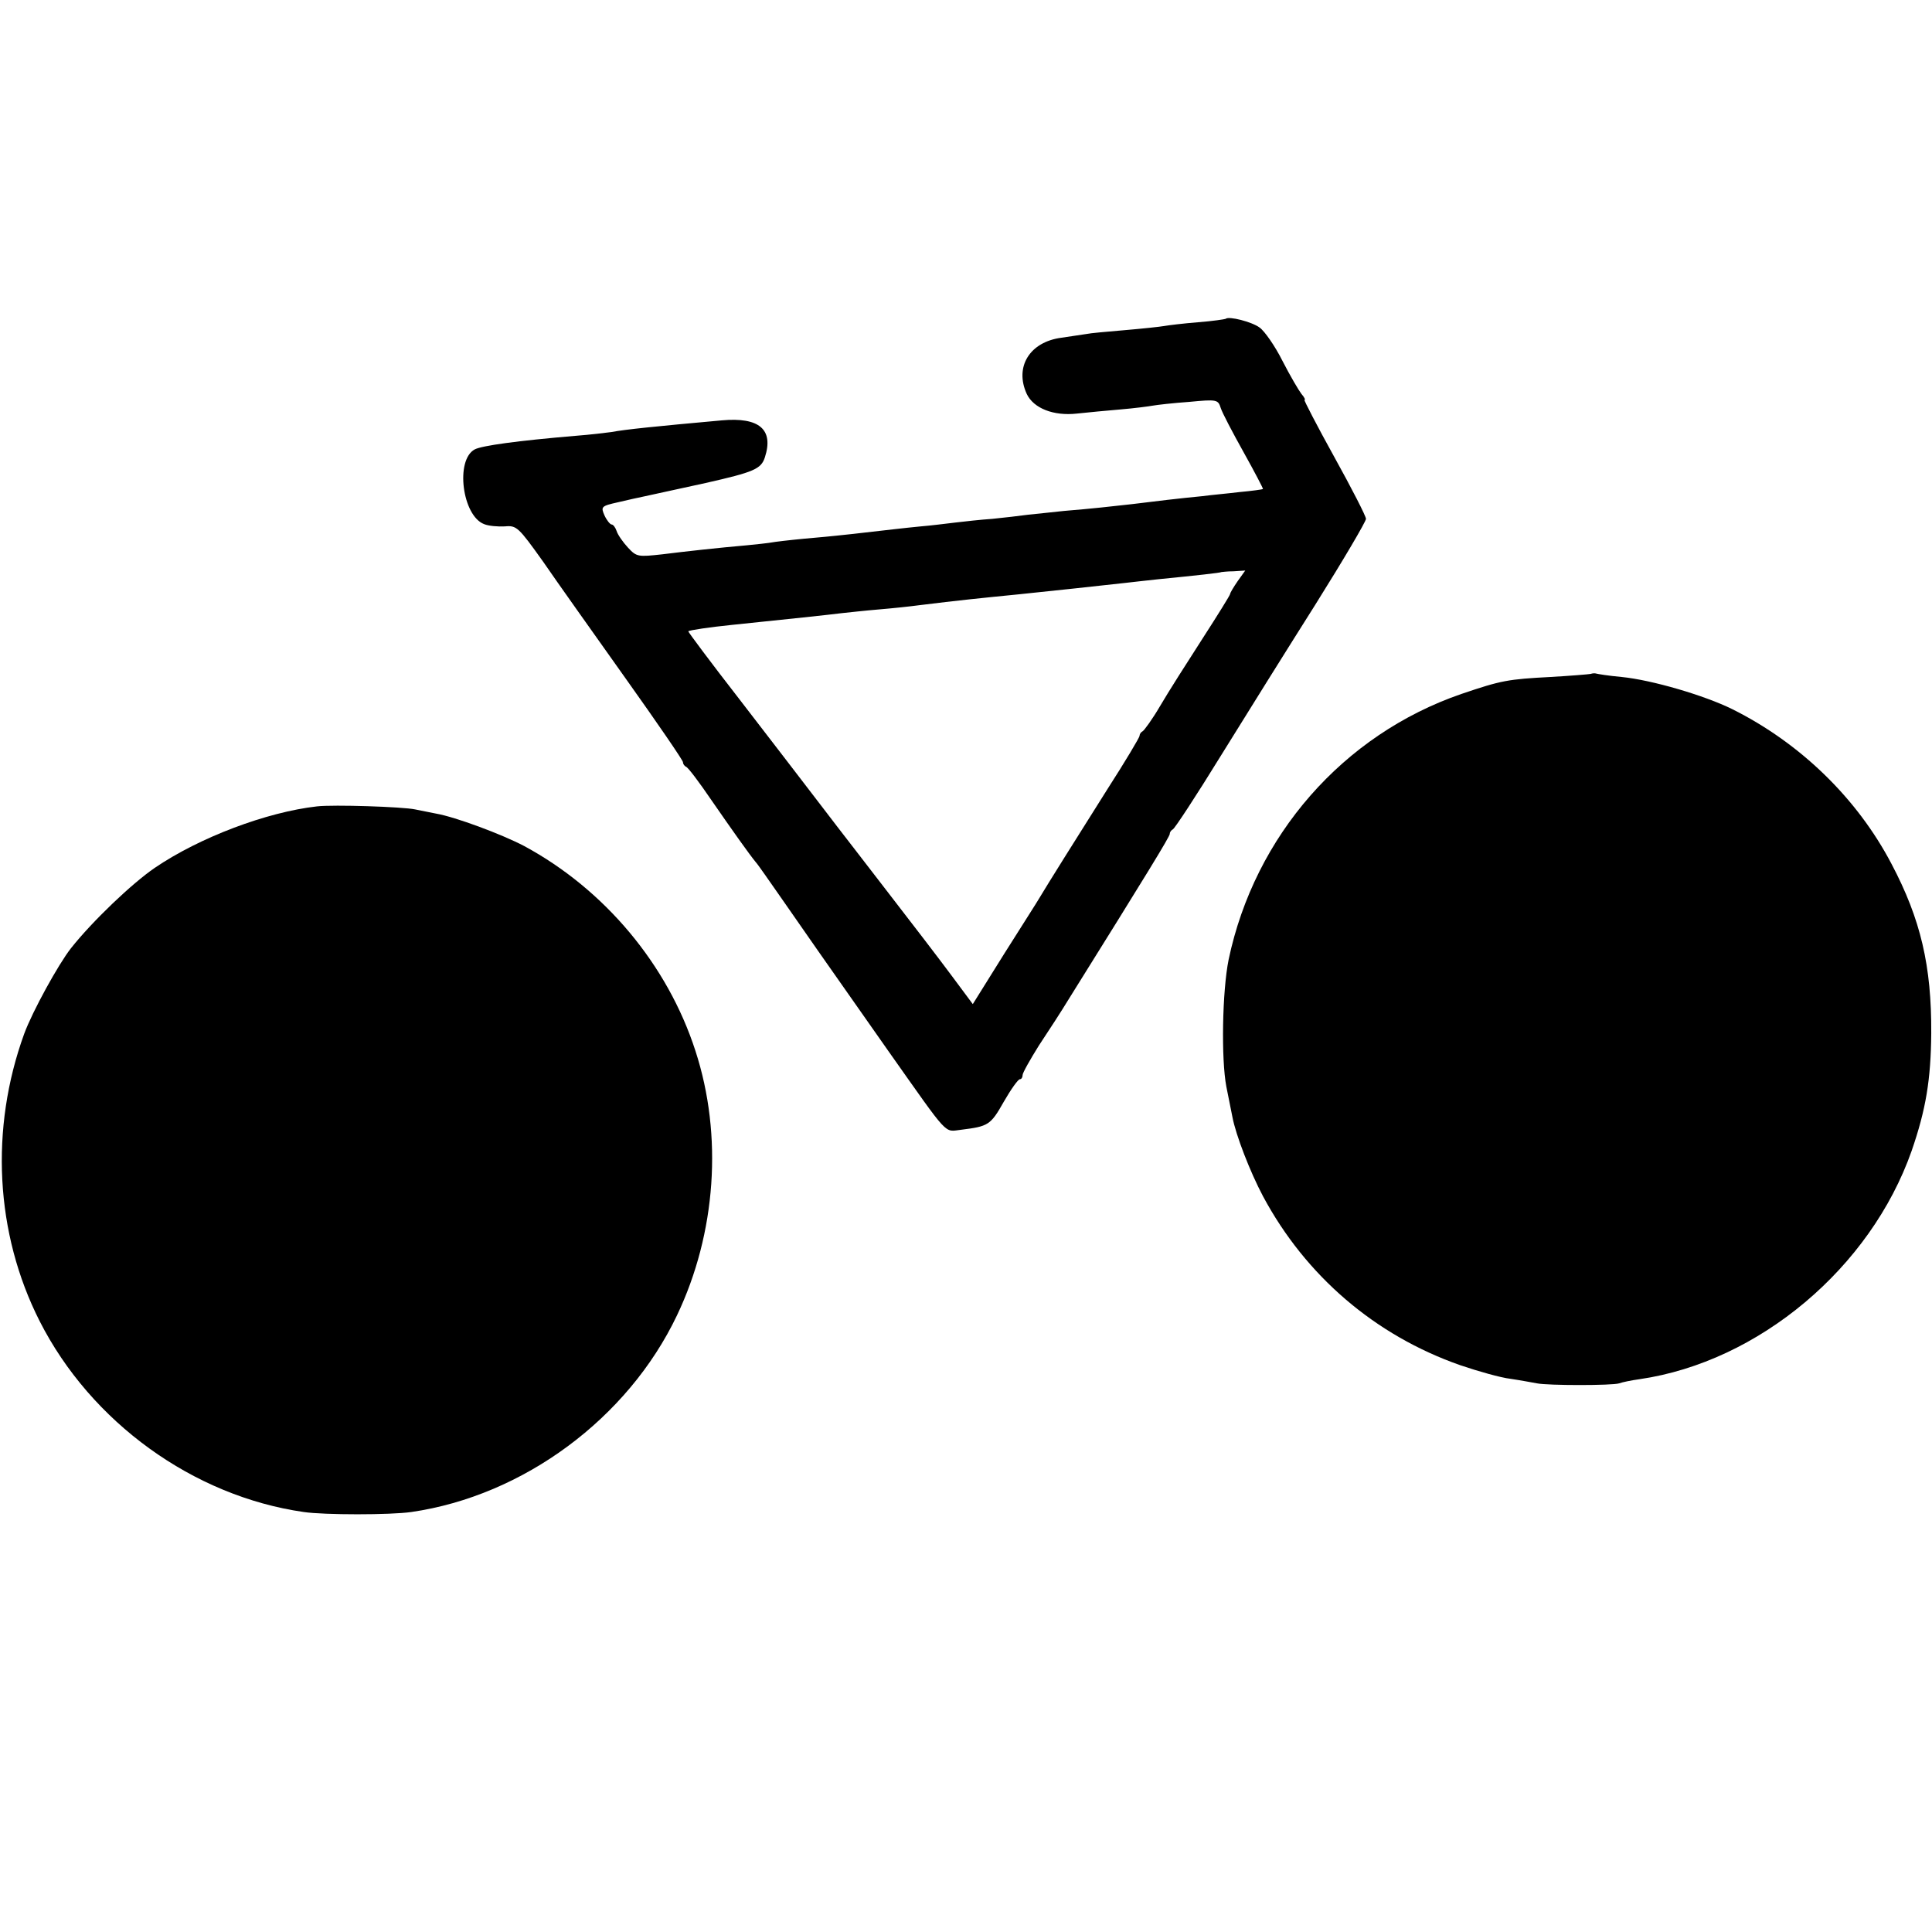 <?xml version="1.0" standalone="no"?>
<!DOCTYPE svg PUBLIC "-//W3C//DTD SVG 20010904//EN"
 "http://www.w3.org/TR/2001/REC-SVG-20010904/DTD/svg10.dtd">
<svg version="1.0" xmlns="http://www.w3.org/2000/svg"
 width="512pt" height="512pt" viewBox="0 0 512 512"
 preserveAspectRatio="xMidYMid meet">
<g transform="translate(0,512) scale(0.1,-0.1)"
fill="#000000" stroke="none">
<path d="M3248 4275 c-2 -1 -34 -6 -73 -9 -38 -3 -79 -8 -90 -10 -11 -2 -58
-7 -105 -11 -47 -4 -92 -8 -100 -10 -8 -1 -39 -6 -67 -10 -84 -11 -125 -77
-92 -149 18 -38 71 -59 133 -52 28 3 80 8 116 11 36 3 74 8 85 10 11 2 54 7
97 10 73 7 76 6 83 -16 4 -13 32 -66 61 -118 29 -52 52 -96 51 -97 -1 -1 -29
-5 -62 -8 -33 -4 -78 -8 -100 -11 -53 -5 -130 -14 -185 -21 -54 -6 -106 -12
-180 -18 -30 -3 -73 -8 -95 -10 -22 -3 -65 -8 -95 -11 -30 -2 -75 -7 -100 -10
-25 -3 -65 -8 -90 -10 -42 -4 -92 -10 -180 -20 -19 -2 -64 -7 -100 -10 -36 -3
-83 -8 -105 -11 -22 -4 -56 -7 -75 -9 -79 -7 -161 -16 -225 -24 -64 -7 -68 -7
-91 18 -13 14 -27 34 -30 44 -3 9 -9 17 -13 17 -4 0 -13 11 -19 24 -10 23 -9
25 36 35 26 6 56 13 67 15 22 5 27 6 165 36 128 29 147 37 157 68 24 74 -15
107 -114 98 -177 -16 -256 -24 -293 -31 -14 -2 -56 -7 -95 -10 -154 -13 -248
-26 -267 -36 -52 -28 -33 -176 25 -198 12 -5 37 -7 55 -6 31 3 36 -2 101 -93
37 -54 136 -193 219 -310 84 -118 152 -217 152 -222 0 -5 4 -10 8 -12 5 -1 35
-41 67 -88 56 -81 100 -143 118 -165 5 -5 36 -50 71 -100 68 -98 91 -131 280
-400 164 -232 147 -214 193 -209 72 9 78 12 113 74 19 33 38 60 43 60 4 0 7 5
7 11 0 6 20 41 43 78 24 36 61 93 81 126 206 330 266 428 266 435 0 5 4 10 8
12 5 2 62 89 126 193 65 105 178 286 252 403 74 118 134 220 134 227 0 7 -38
81 -84 164 -46 83 -81 151 -79 151 3 0 0 7 -8 16 -7 9 -30 48 -50 87 -20 40
-48 80 -61 89 -20 15 -82 31 -90 23z m32 -695 c-11 -16 -20 -31 -20 -34 0 -3
-33 -56 -73 -118 -40 -62 -91 -142 -112 -178 -21 -36 -43 -66 -47 -68 -4 -2
-8 -7 -8 -12 0 -4 -38 -68 -85 -141 -84 -133 -161 -256 -180 -288 -5 -9 -48
-76 -94 -149 l-83 -133 -58 78 c-32 43 -104 137 -159 208 -55 72 -137 177
-181 235 -44 58 -143 186 -219 285 -77 99 -138 181 -137 182 3 3 57 11 116 17
146 15 259 27 290 31 19 2 64 7 100 10 36 3 83 8 105 11 105 13 164 19 265 29
60 6 236 25 280 30 19 2 60 7 90 10 101 10 165 17 167 19 1 0 15 2 32 2 l31 2
-20 -28z"/>
<path d="M4215 3334 c-5 -1 -53 -5 -105 -8 -114 -6 -131 -9 -237 -45 -314
-108 -548 -376 -617 -704 -17 -84 -20 -264 -6 -337 6 -30 13 -66 16 -80 9 -48
47 -146 81 -210 113 -211 297 -369 523 -448 47 -16 107 -33 133 -36 27 -4 59
-10 70 -12 29 -6 200 -6 218 0 8 3 32 8 54 11 316 46 612 295 721 605 38 110
51 189 52 312 1 178 -28 302 -105 448 -91 174 -242 321 -423 411 -73 36 -212
77 -293 85 -34 3 -64 8 -67 9 -3 1 -9 1 -15 -1z"/>
<path d="M840 2983 c-133 -15 -311 -82 -430 -163 -60 -41 -165 -141 -222 -213
-33 -42 -102 -167 -124 -227 -91 -251 -77 -528 41 -761 136 -268 407 -464 700
-506 54 -8 230 -8 285 0 297 43 574 248 704 521 104 218 122 477 49 701 -74
229 -241 428 -454 543 -59 31 -182 77 -234 86 -16 3 -41 8 -55 11 -33 7 -216
13 -260 8z"/>
</g>
</svg>
